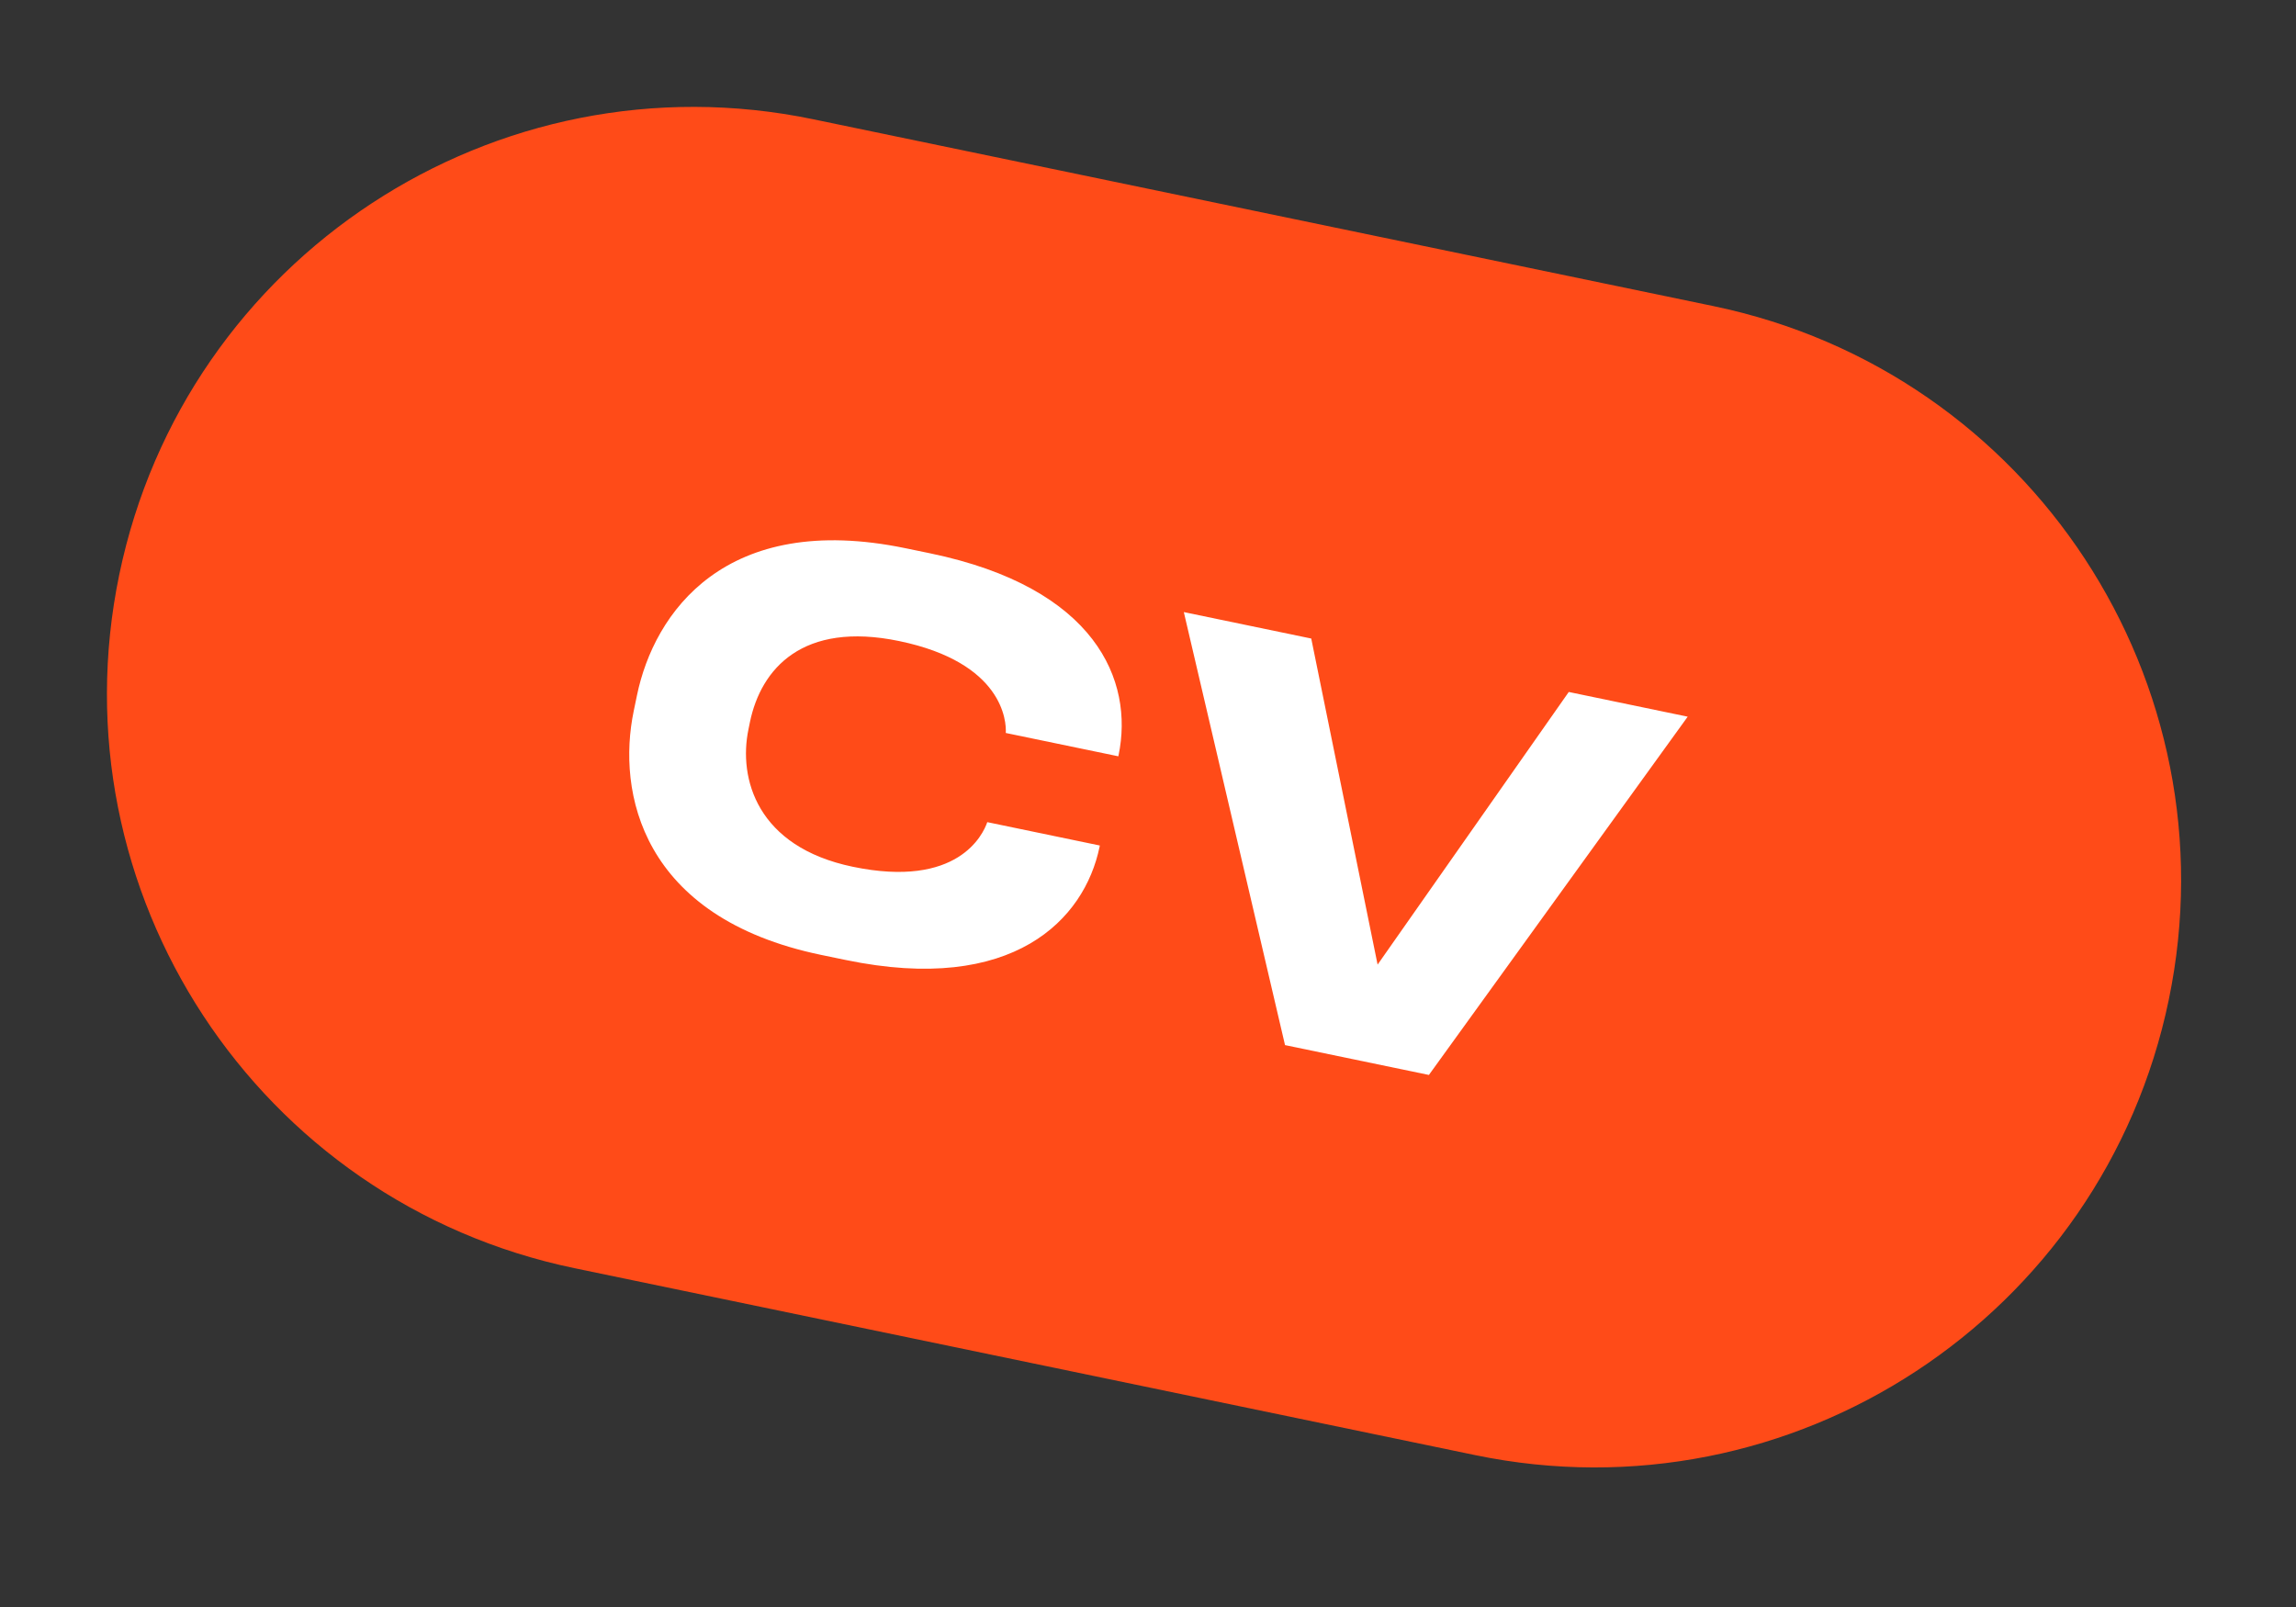 <?xml version="1.0" encoding="UTF-8"?> <svg xmlns="http://www.w3.org/2000/svg" width="50" height="35" viewBox="0 0 50 35" fill="none"><rect x="0" y="0" width="50" height="35" fill="#333333" stroke="none"/><path d="M37.314 6.667L17.707 2.597C10.797 1.163 4.032 5.602 2.598 12.512L2.598 12.512C1.164 19.422 5.602 26.186 12.512 27.621L32.12 31.691C39.03 33.126 45.794 28.687 47.229 21.777L47.229 21.776C48.663 14.866 44.224 8.102 37.314 6.667Z" fill="#FF4B18"></path><path d="M18.416 20.908L17.884 20.798C13.953 19.982 13.435 17.245 13.8 15.488L13.872 15.141C14.244 13.349 15.791 11.125 19.723 11.941L20.255 12.051C23.862 12.8 24.697 14.819 24.359 16.449L24.354 16.472L21.903 15.964C21.919 15.714 21.847 14.432 19.581 13.962C17.476 13.525 16.572 14.568 16.332 15.724L16.299 15.886C16.078 16.95 16.479 18.444 18.572 18.878C20.861 19.354 21.407 18.176 21.5 17.906L23.951 18.415L23.944 18.45C23.617 20.022 22.07 21.667 18.416 20.908ZM31.117 23.412L27.984 22.762L25.78 13.331L28.555 13.907L30 21.009L34.163 15.071L36.753 15.609L31.117 23.412Z" fill="white"></path></svg> 